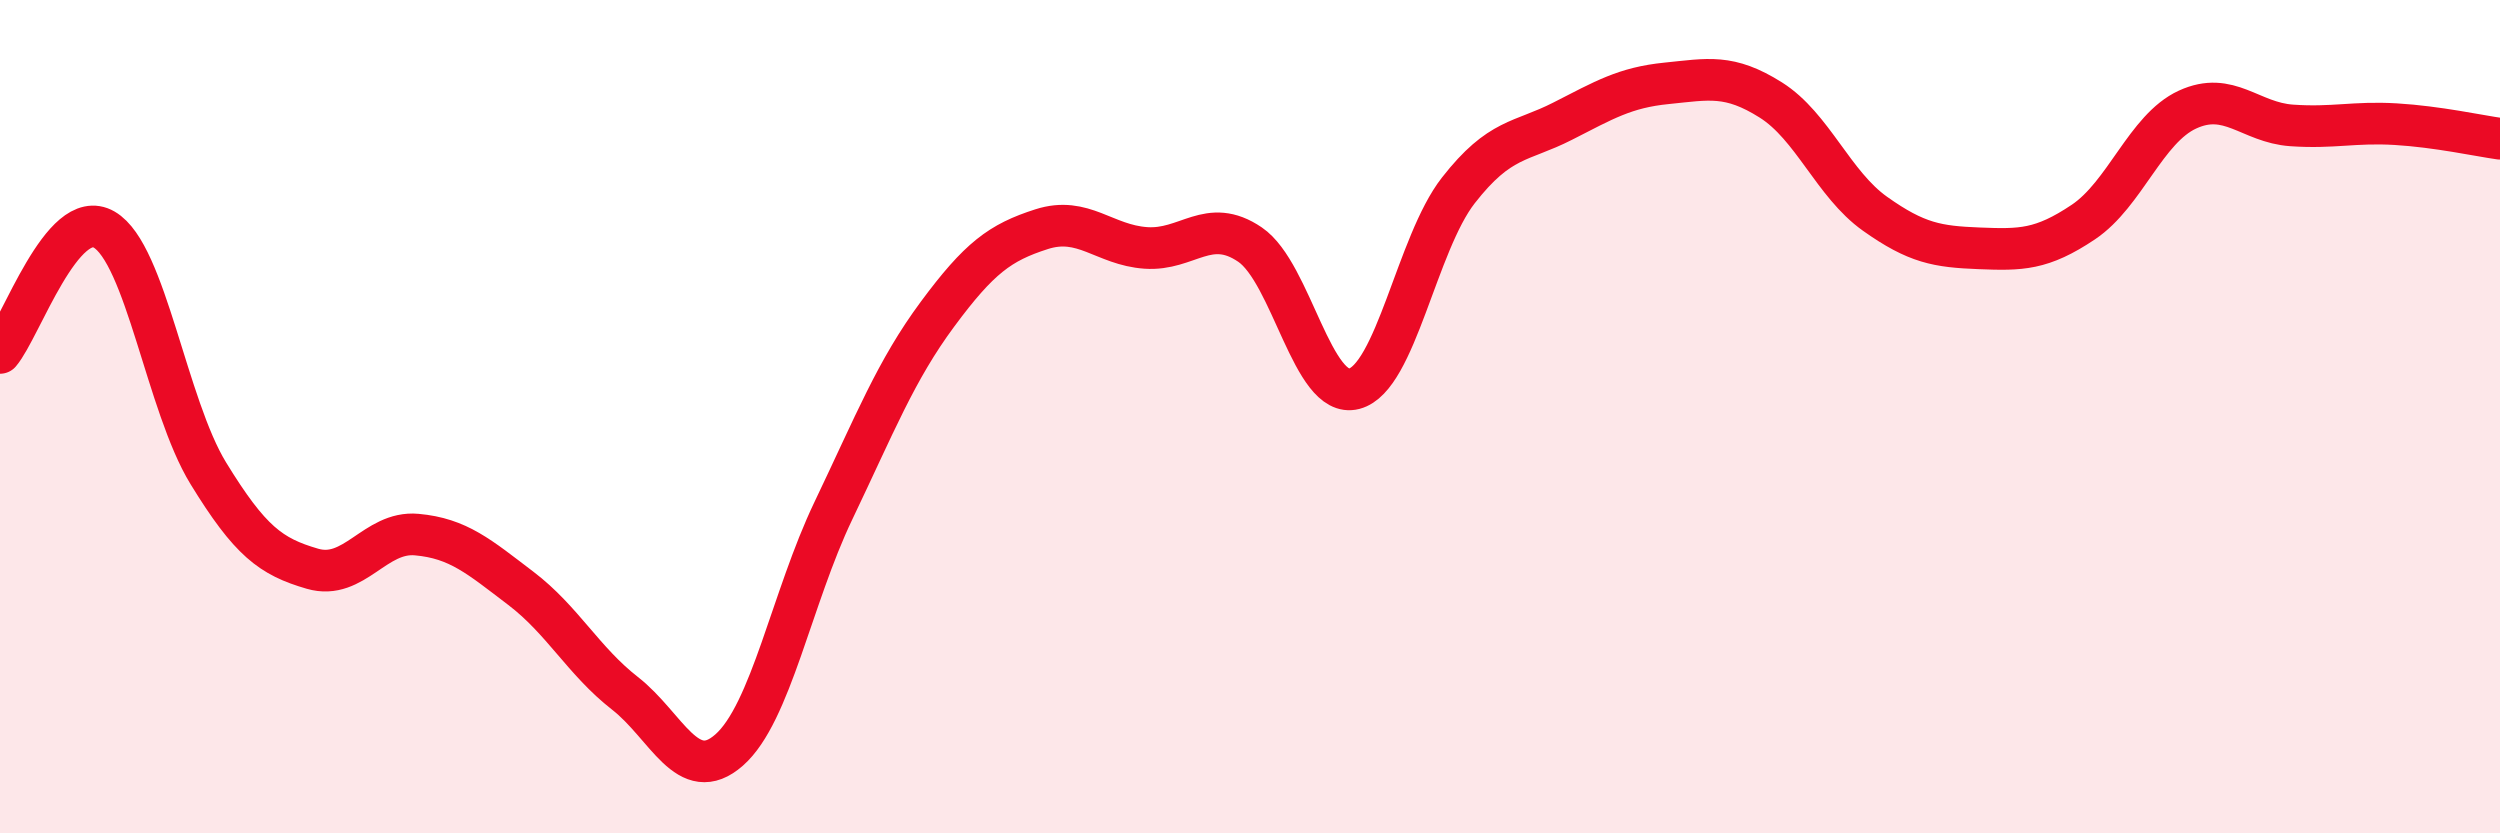 
    <svg width="60" height="20" viewBox="0 0 60 20" xmlns="http://www.w3.org/2000/svg">
      <path
        d="M 0,8.47 C 0.5,7.88 1.5,4.93 2.5,5.51 C 3.5,6.09 4,9.73 5,11.36 C 6,12.99 6.5,13.36 7.5,13.65 C 8.5,13.94 9,12.74 10,12.83 C 11,12.92 11.5,13.36 12.5,14.12 C 13.5,14.88 14,15.86 15,16.64 C 16,17.42 16.5,18.88 17.5,18 C 18.5,17.12 19,14.35 20,12.26 C 21,10.17 21.5,8.89 22.5,7.54 C 23.5,6.19 24,5.82 25,5.5 C 26,5.18 26.5,5.88 27.5,5.95 C 28.5,6.02 29,5.19 30,5.87 C 31,6.55 31.5,9.59 32.5,9.33 C 33.5,9.07 34,5.85 35,4.57 C 36,3.29 36.5,3.42 37.5,2.91 C 38.5,2.4 39,2.1 40,2 C 41,1.9 41.5,1.77 42.5,2.4 C 43.5,3.03 44,4.42 45,5.13 C 46,5.84 46.5,5.92 47.5,5.96 C 48.5,6 49,6 50,5.33 C 51,4.66 51.5,3.09 52.5,2.63 C 53.5,2.17 54,2.94 55,3.01 C 56,3.08 56.5,2.92 57.5,2.98 C 58.5,3.04 59.5,3.26 60,3.33L60 20L0 20Z"
        fill="#EB0A25"
        opacity="0.1"
        stroke-linecap="round"
        stroke-linejoin="round"
      />
      <path
        d="M 0,8.47 C 0.5,7.88 1.5,4.93 2.5,5.51 C 3.5,6.09 4,9.73 5,11.36 C 6,12.99 6.5,13.36 7.5,13.65 C 8.5,13.94 9,12.74 10,12.83 C 11,12.92 11.5,13.36 12.5,14.12 C 13.5,14.88 14,15.86 15,16.64 C 16,17.42 16.5,18.88 17.5,18 C 18.5,17.12 19,14.35 20,12.26 C 21,10.17 21.5,8.89 22.5,7.54 C 23.5,6.19 24,5.82 25,5.5 C 26,5.18 26.5,5.88 27.5,5.95 C 28.5,6.02 29,5.19 30,5.87 C 31,6.55 31.5,9.59 32.5,9.33 C 33.5,9.07 34,5.85 35,4.57 C 36,3.29 36.5,3.42 37.5,2.91 C 38.5,2.4 39,2.1 40,2 C 41,1.9 41.5,1.77 42.5,2.4 C 43.5,3.03 44,4.42 45,5.13 C 46,5.84 46.5,5.92 47.5,5.96 C 48.5,6 49,6 50,5.33 C 51,4.66 51.5,3.09 52.5,2.63 C 53.5,2.17 54,2.94 55,3.01 C 56,3.08 56.5,2.92 57.5,2.98 C 58.5,3.04 59.5,3.26 60,3.33"
        stroke="#EB0A25"
        stroke-width="1"
        fill="none"
        stroke-linecap="round"
        stroke-linejoin="round"
      />
    </svg>
  